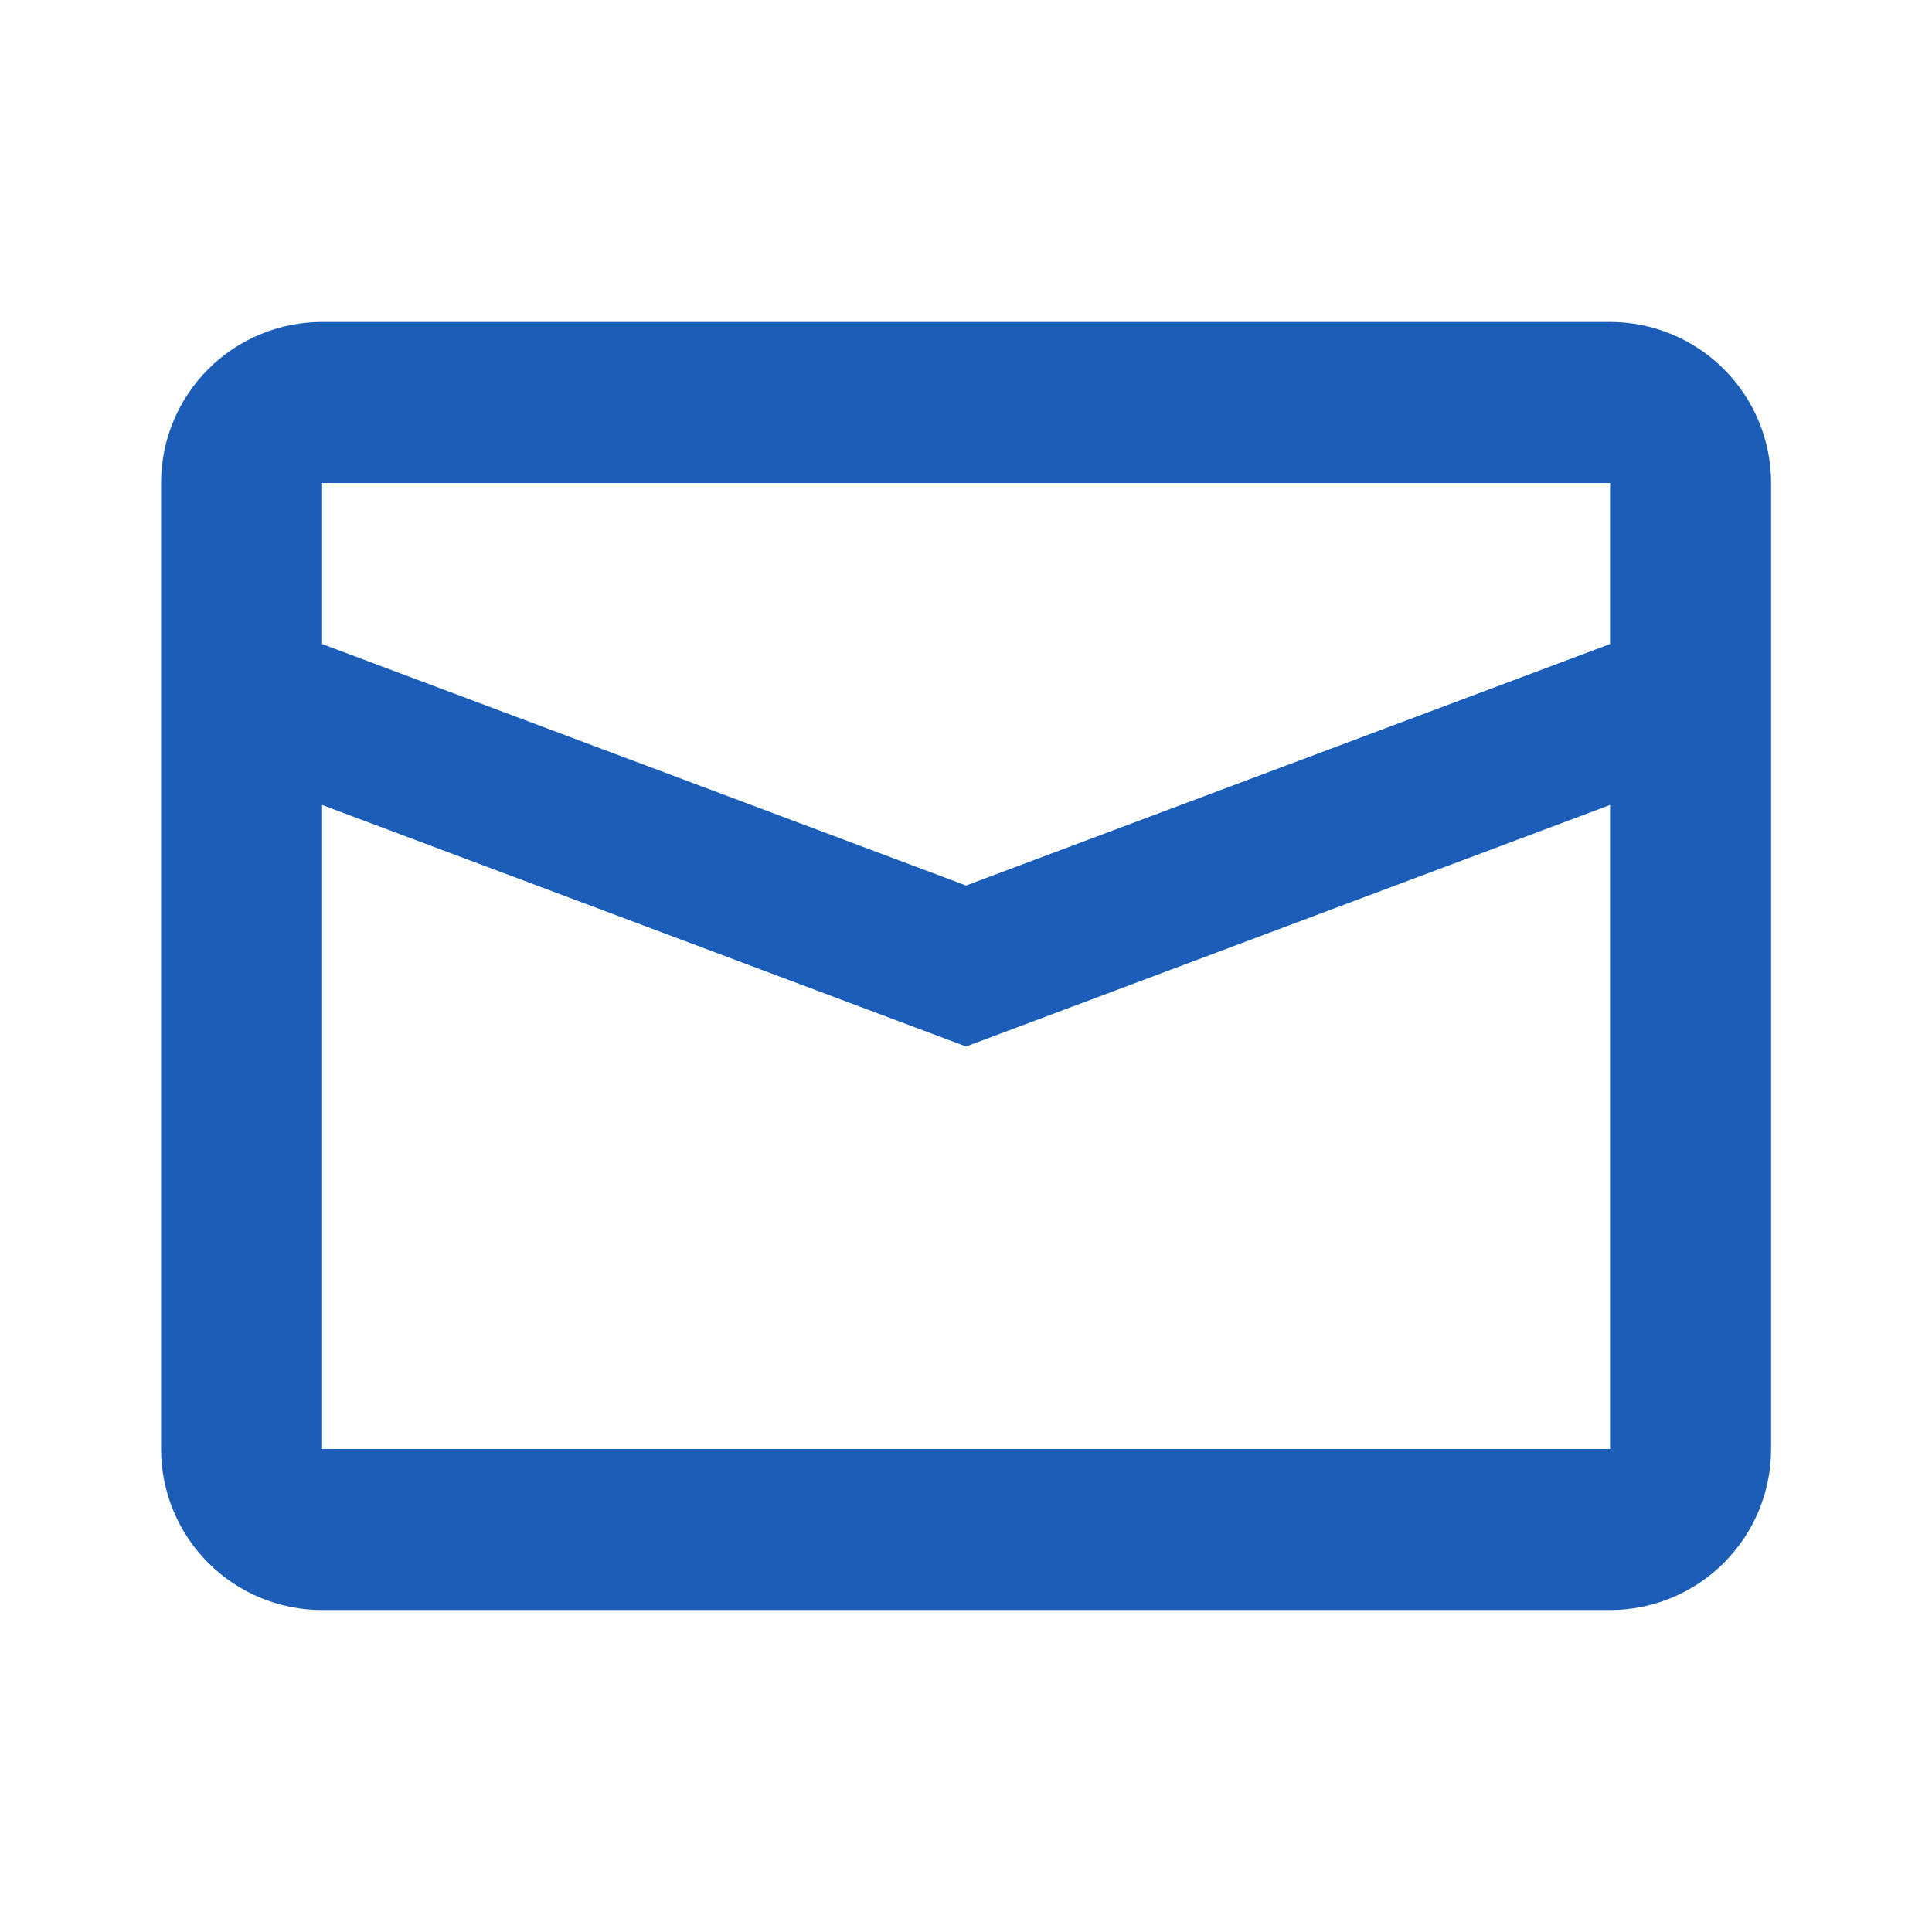 <svg width="38" height="38" viewBox="0 0 38 38" fill="none" xmlns="http://www.w3.org/2000/svg">
<path d="M6.335 15.833V28.5H31.668V15.833L19.001 20.583L6.335 15.833ZM6.335 9.5V12.667L19.001 17.417L31.668 12.667V9.5H6.335ZM6.335 6.333H31.668C32.508 6.333 33.313 6.667 33.907 7.261C34.501 7.855 34.835 8.66 34.835 9.5V28.5C34.835 29.34 34.501 30.145 33.907 30.739C33.313 31.333 32.508 31.667 31.668 31.667H6.335C5.495 31.667 4.689 31.333 4.095 30.739C3.502 30.145 3.168 29.34 3.168 28.5V9.5C3.168 8.66 3.502 7.855 4.095 7.261C4.689 6.667 5.495 6.333 6.335 6.333Z" fill="#1B5DB7"/>
</svg>
